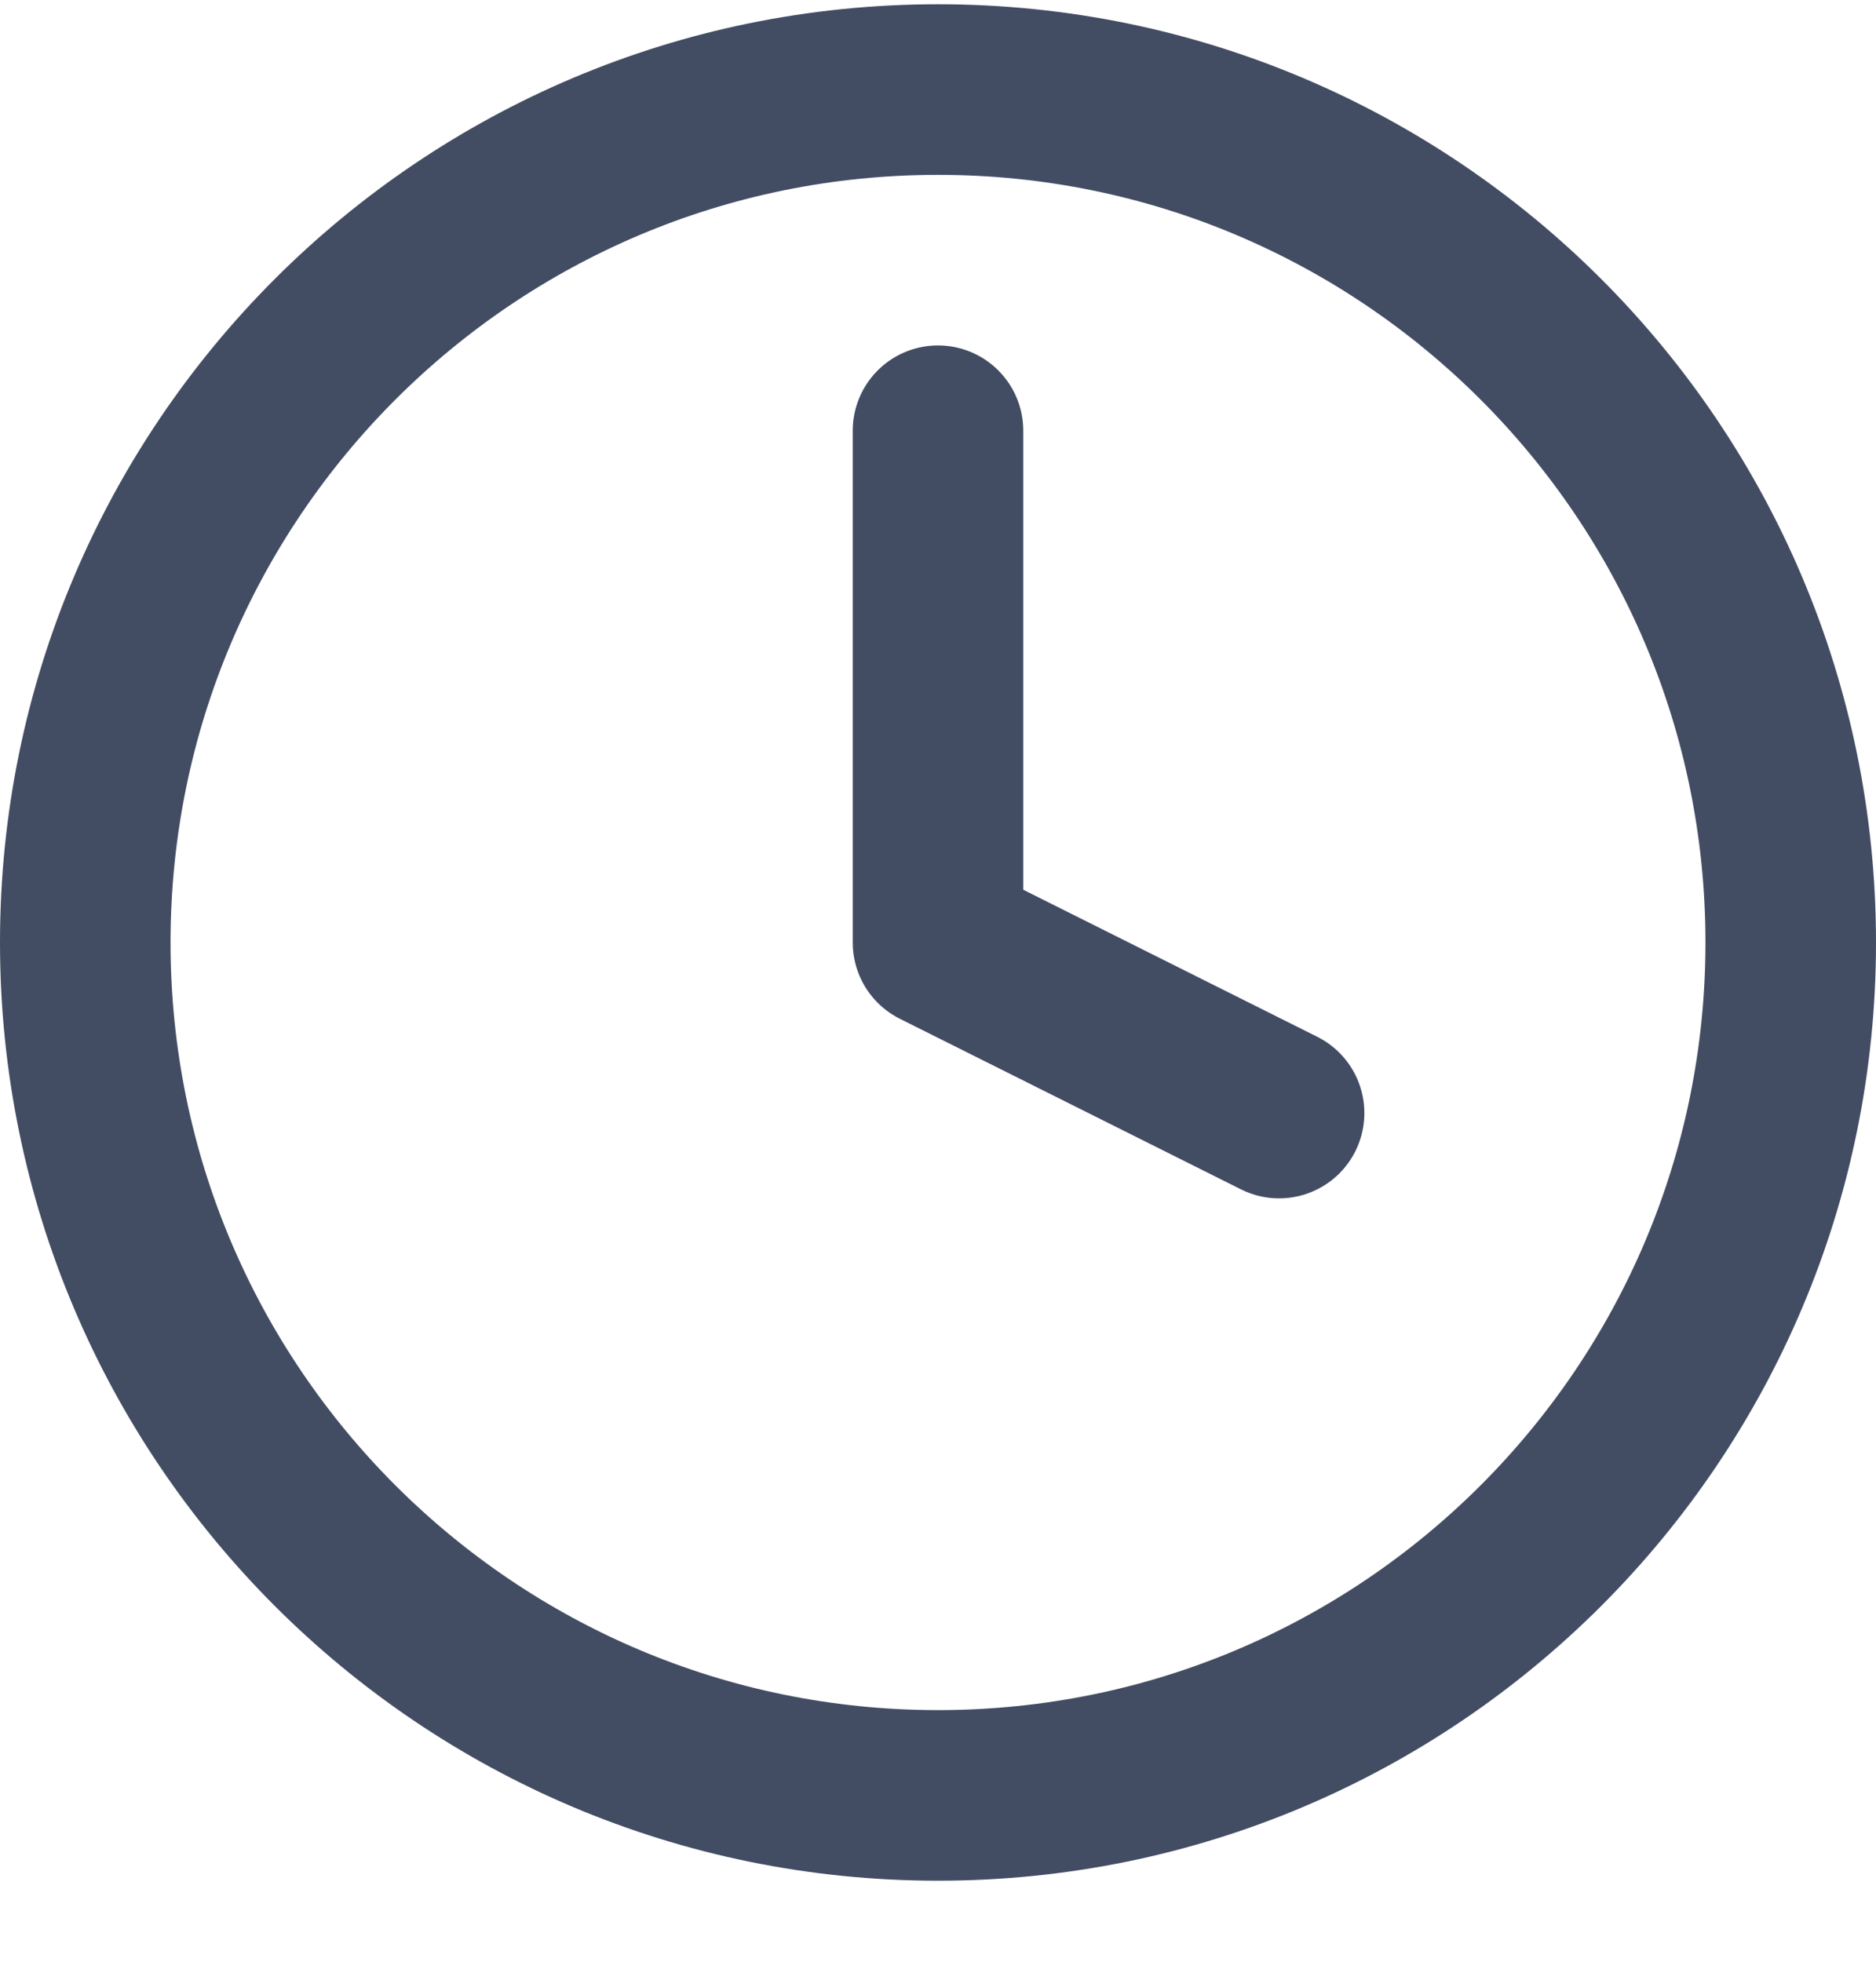 <svg width="22" height="23" viewBox="0 0 22 23" fill="none" xmlns="http://www.w3.org/2000/svg">
<path d="M11 5.05V11.05L15 13.05M21 11.05C21 16.573 16.523 21.05 11 21.05C5.477 21.05 1 16.573 1 11.05C1 5.527 5.477 1.05 11 1.05C16.523 1.05 21 5.527 21 11.05Z" stroke="#424C63" stroke-width="2" stroke-linecap="round" stroke-linejoin="round"/>
</svg>
